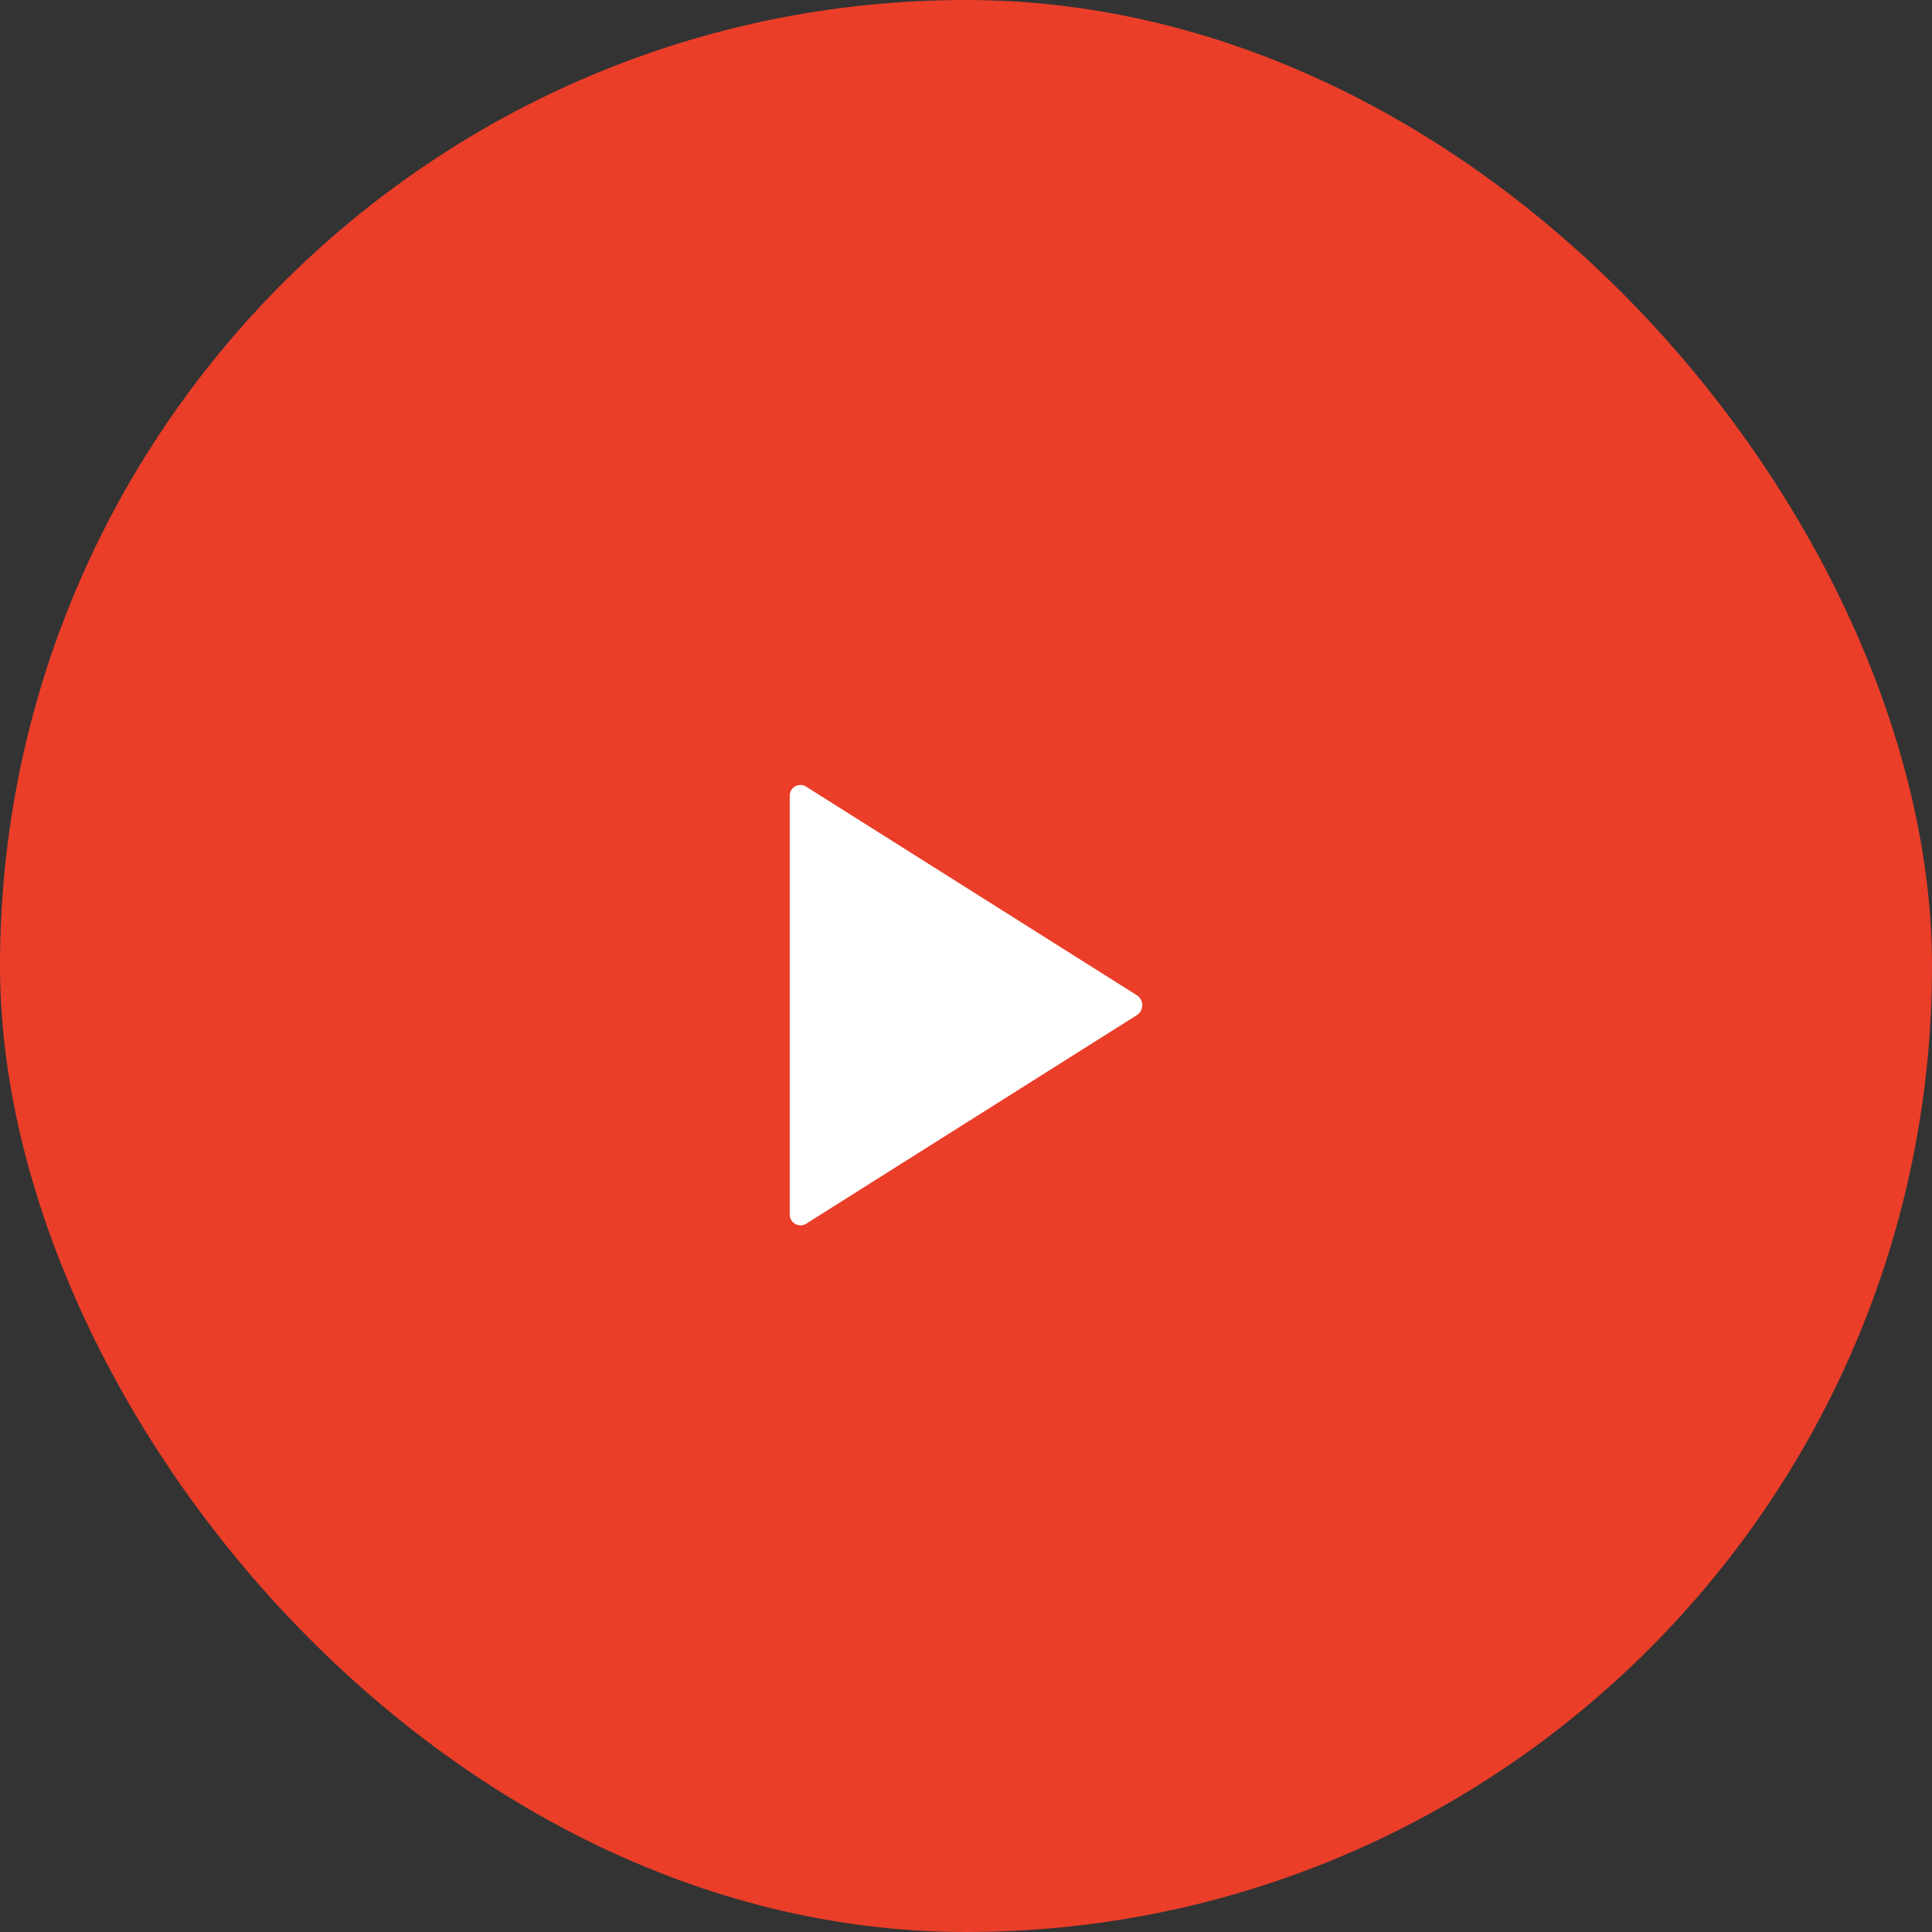 <svg id="Group_114816" data-name="Group 114816" xmlns="http://www.w3.org/2000/svg" width="76.106" height="76.106" viewBox="0 0 76.106 76.106">
  <rect x="0" y="0" width="76.106" height="76.106" fill="#333333" stroke="none"/>
  <g id="Group_39" data-name="Group 39">
    <g id="Group_1" data-name="Group 1">
      <rect id="Rectangle_19" data-name="Rectangle 19" width="76.106" height="76.106" rx="38.053" fill="#ea3e29"/>
    </g>
  </g>
  <path id="Icon_ionic-ios-play" data-name="Icon ionic-ios-play" d="M9,7.2V23.655a.424.424,0,0,0,.635.39l13.043-8.227a.466.466,0,0,0,0-.776L9.635,6.815A.42.42,0,0,0,9,7.2Z" transform="translate(22.111 24.167)" fill="#fff"/>
</svg>
